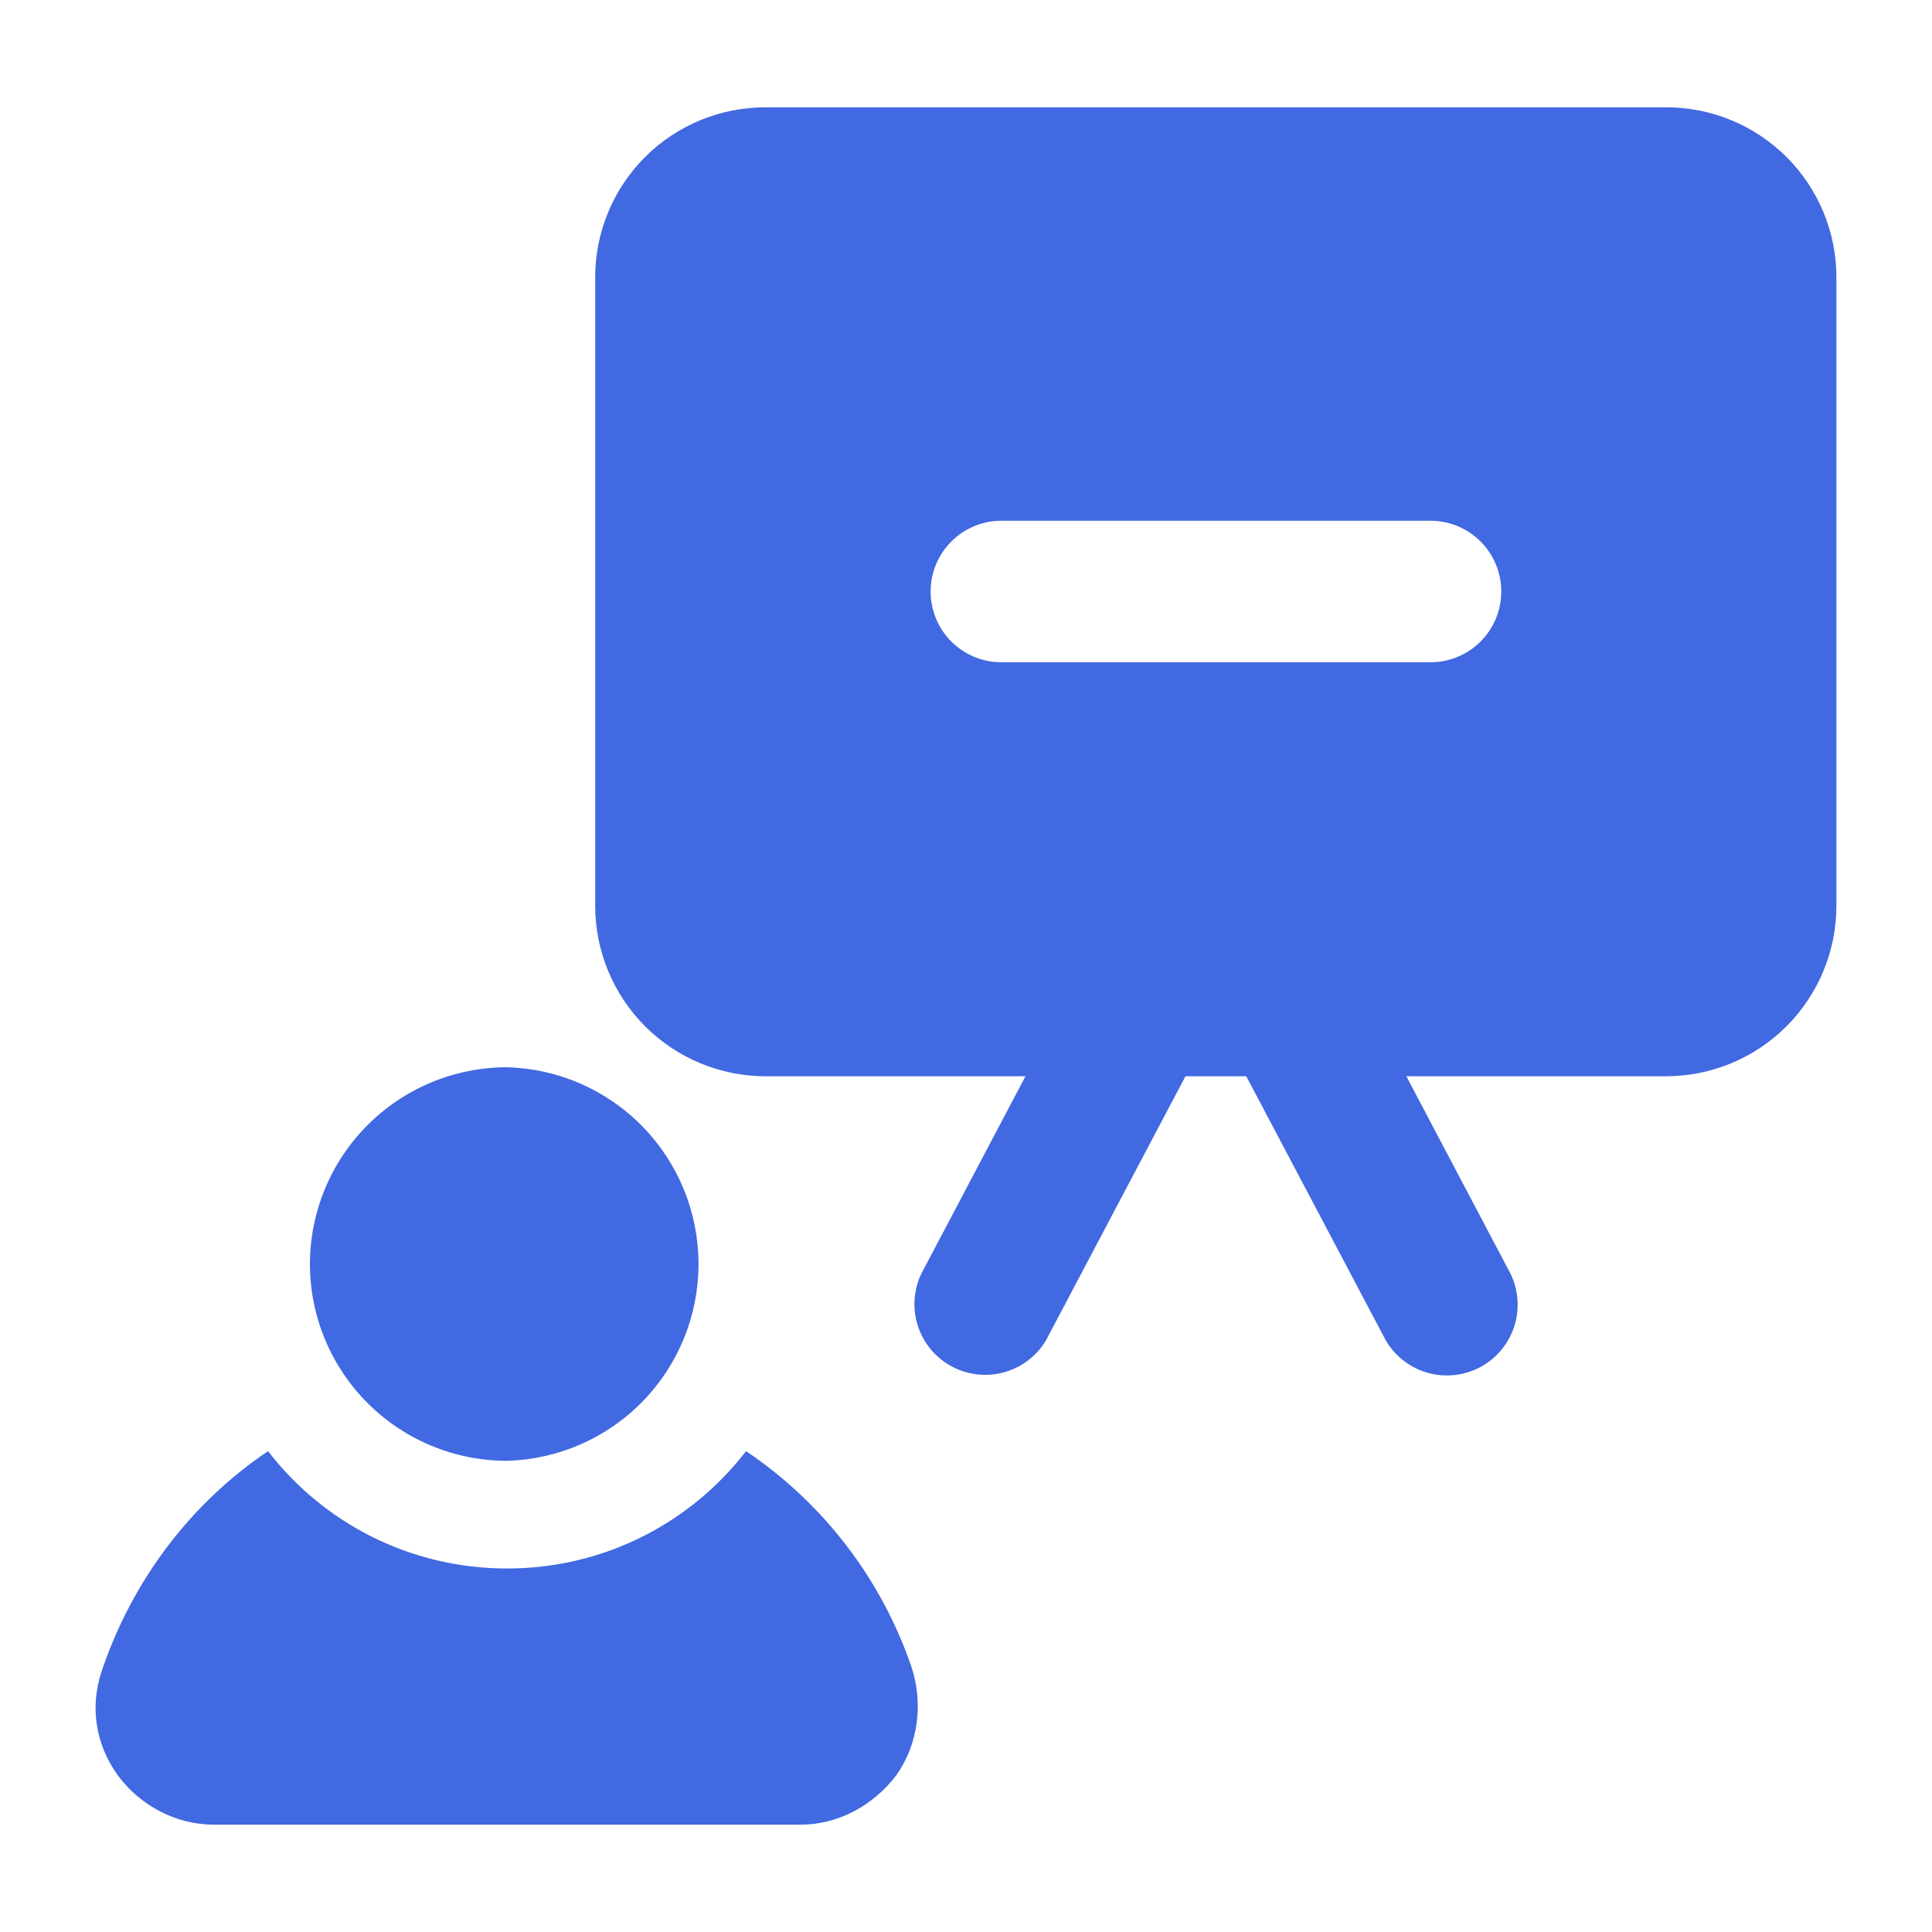 <svg width="100" height="100" viewBox="0 0 100 100" fill="none" xmlns="http://www.w3.org/2000/svg">
<path d="M86.23 5.556H39.63C38.473 5.552 37.328 5.777 36.258 6.217C35.189 6.657 34.216 7.303 33.397 8.119C32.578 8.935 31.927 9.904 31.483 10.972C31.038 12.04 30.809 13.184 30.807 14.341V46.885C30.808 49.225 31.738 51.468 33.392 53.123C35.047 54.777 37.29 55.707 39.63 55.708H53.078L47.67 65.959C47.276 66.811 47.223 67.782 47.523 68.671C47.823 69.561 48.454 70.301 49.284 70.739C50.114 71.177 51.081 71.28 51.985 71.026C52.889 70.772 53.66 70.181 54.141 69.374L61.359 55.708H64.507L71.726 69.374C72.201 70.191 72.974 70.792 73.882 71.052C74.791 71.312 75.764 71.212 76.6 70.771C77.436 70.33 78.069 69.583 78.367 68.687C78.665 67.79 78.605 66.813 78.2 65.959L72.793 55.708H86.23C88.569 55.707 90.812 54.777 92.467 53.123C94.121 51.468 95.051 49.225 95.052 46.885V14.341C95.05 13.184 94.821 12.04 94.377 10.972C93.932 9.904 93.282 8.935 92.462 8.119C91.643 7.303 90.671 6.657 89.601 6.217C88.532 5.777 87.386 5.552 86.23 5.556ZM73.926 34.278H51.948C51.458 34.294 50.969 34.21 50.511 34.033C50.053 33.856 49.636 33.589 49.283 33.248C48.931 32.906 48.65 32.497 48.459 32.045C48.267 31.593 48.169 31.108 48.169 30.617C48.169 30.126 48.267 29.64 48.459 29.188C48.65 28.736 48.931 28.327 49.283 27.986C49.636 27.644 50.053 27.377 50.511 27.2C50.969 27.023 51.458 26.94 51.948 26.956H73.926C74.416 26.94 74.905 27.023 75.363 27.2C75.821 27.377 76.238 27.644 76.591 27.986C76.944 28.327 77.224 28.736 77.415 29.188C77.607 29.64 77.705 30.126 77.705 30.617C77.705 31.108 77.607 31.593 77.415 32.045C77.224 32.497 76.944 32.906 76.591 33.248C76.238 33.589 75.821 33.856 75.363 34.033C74.905 34.21 74.416 34.294 73.926 34.278ZM26.241 75.611C28.895 75.54 31.416 74.435 33.267 72.533C35.119 70.631 36.155 68.081 36.155 65.426C36.155 62.771 35.119 60.221 33.267 58.319C31.416 56.417 28.895 55.312 26.241 55.241C23.536 55.242 20.942 56.317 19.029 58.23C17.117 60.142 16.042 62.736 16.041 65.441C16.048 68.141 17.125 70.729 19.038 72.635C20.95 74.542 23.54 75.612 26.241 75.611Z" fill="#4169E1"/>
<path d="M38.615 75.111C35.763 78.815 31.282 81.185 26.244 81.185C21.207 81.185 16.726 78.815 13.874 75.111C9.911 77.778 6.837 81.778 5.244 86.556C4.652 88.371 4.948 90.296 6.096 91.889C7.244 93.445 9.096 94.445 11.059 94.445H41.43C43.393 94.445 45.207 93.445 46.393 91.889C47.541 90.26 47.8 88.148 47.17 86.26C45.609 81.711 42.605 77.796 38.615 75.111Z" fill="#4169E1"/>
</svg>
